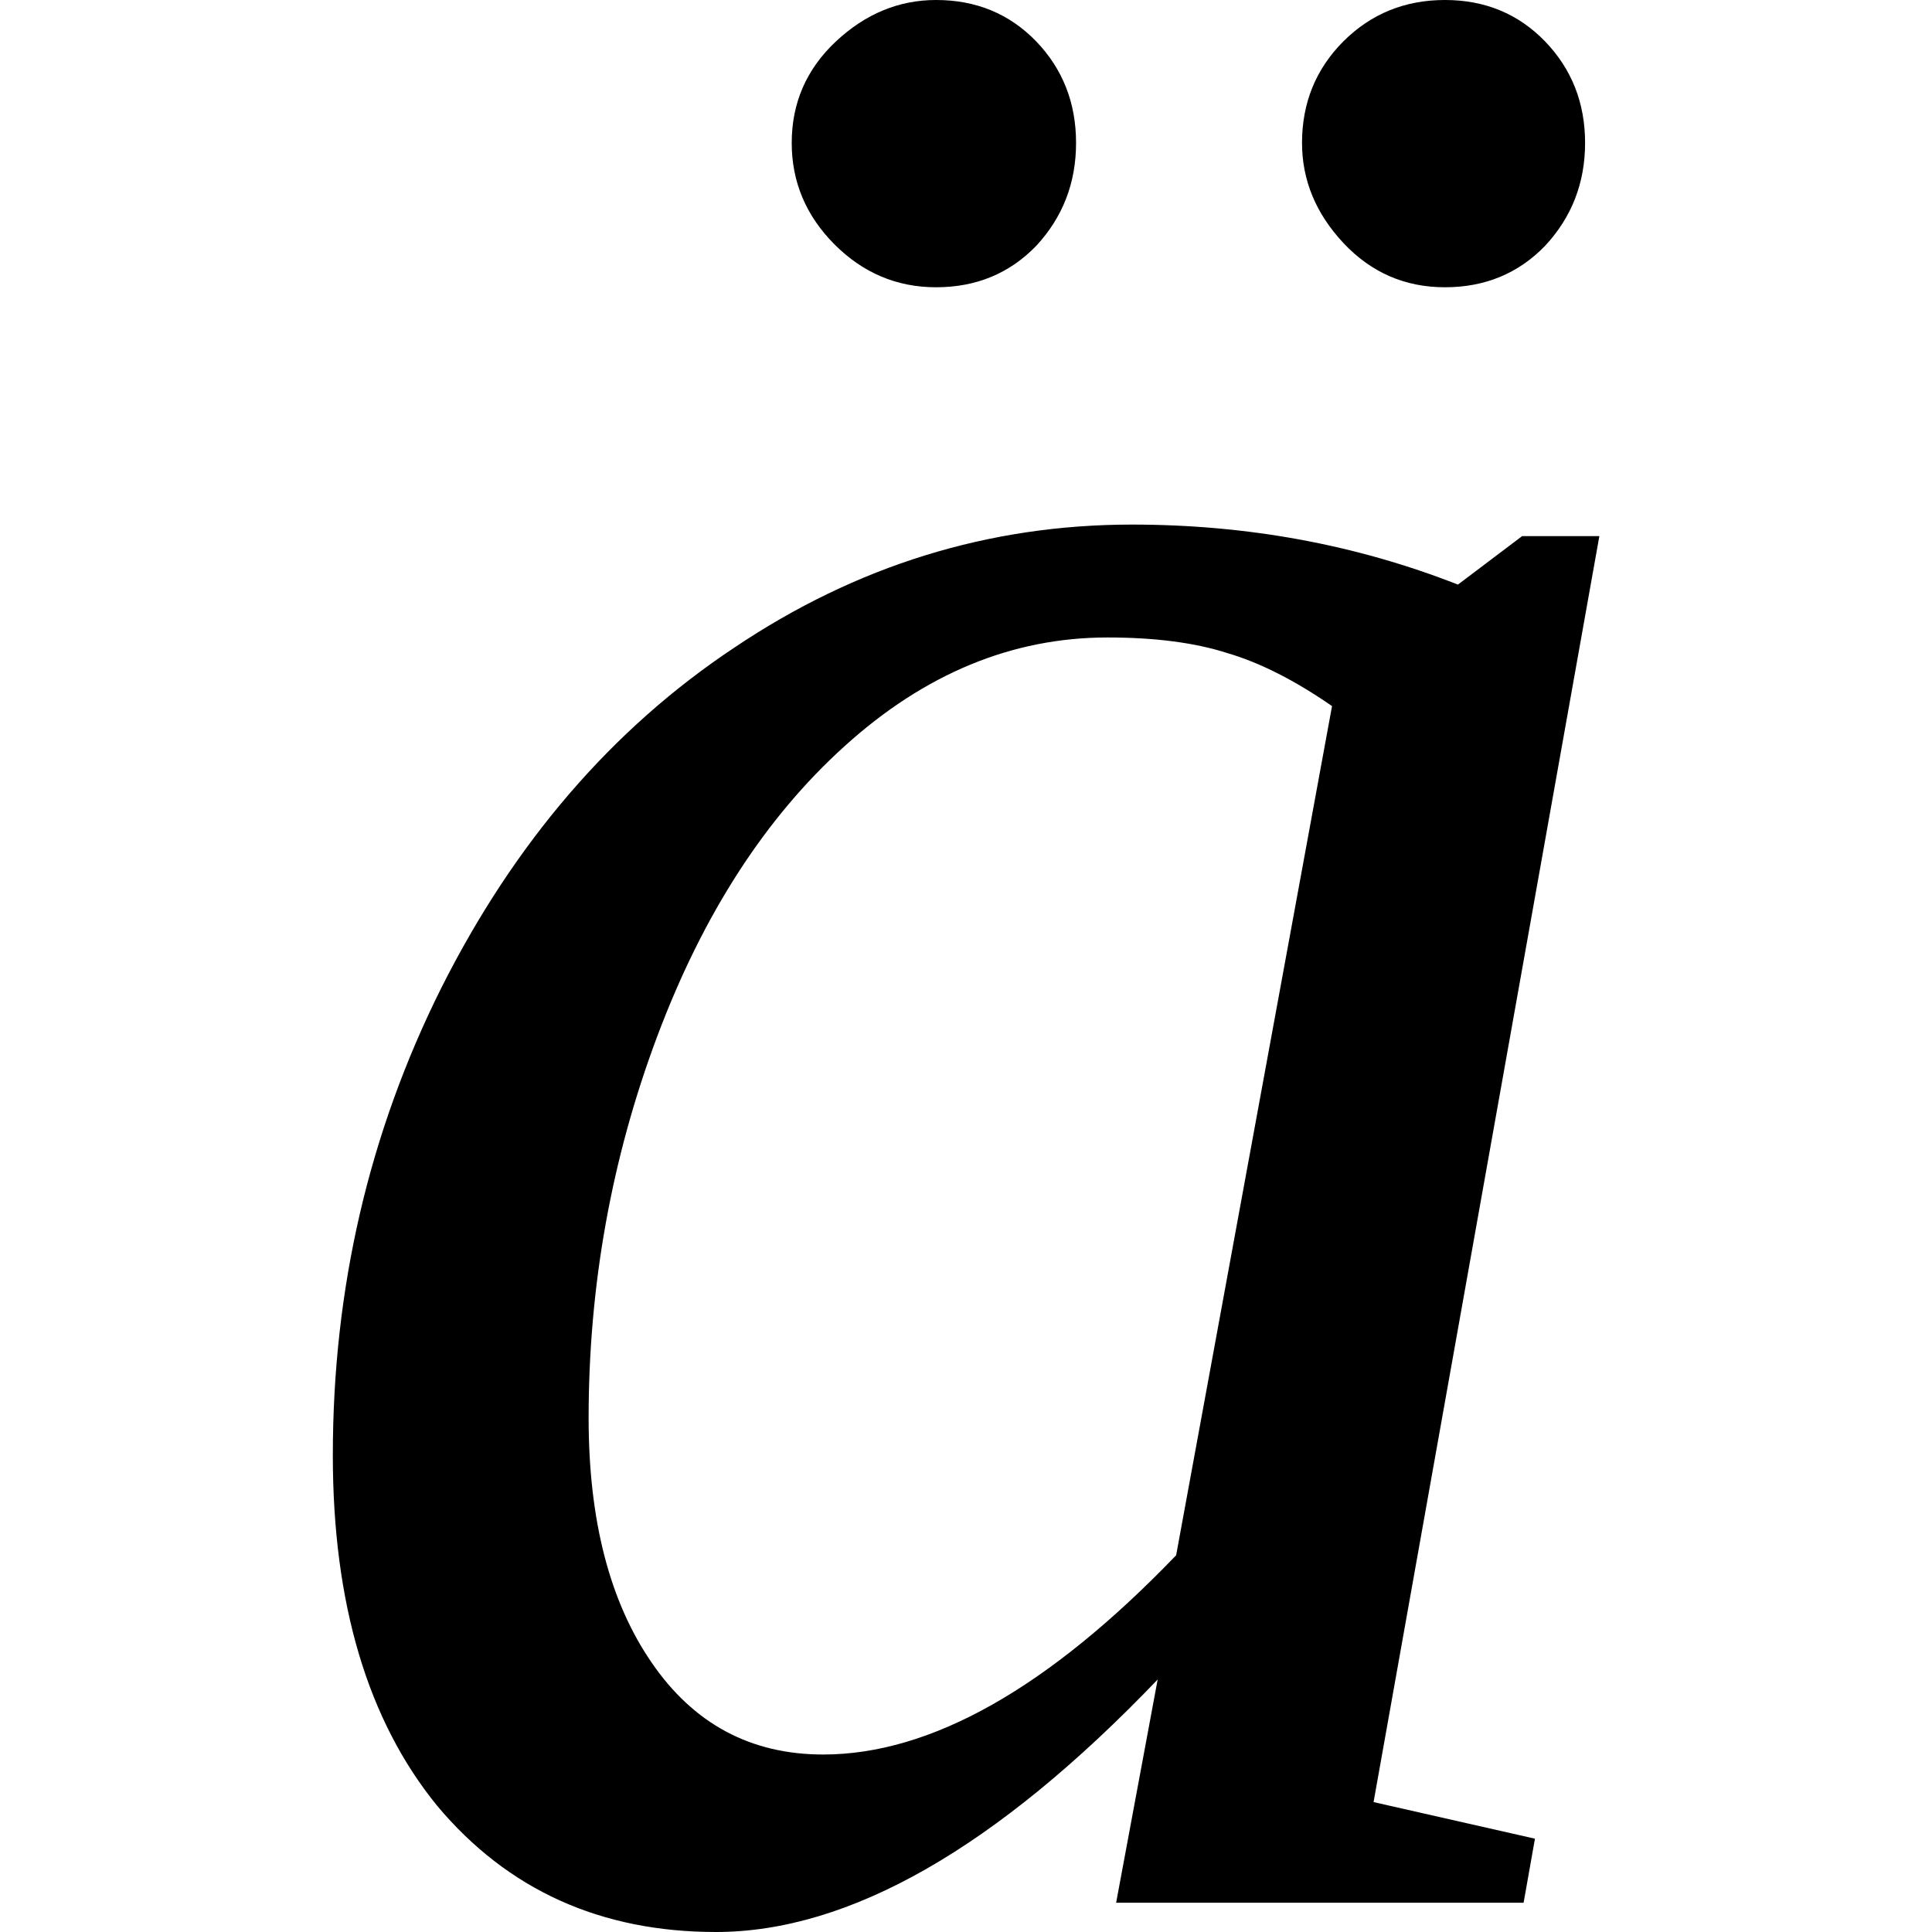 <?xml version="1.0" encoding="UTF-8" standalone="no"?>
<svg
   xmlns:dc="http://purl.org/dc/elements/1.1/"
   xmlns:cc="http://creativecommons.org/ns#"
   xmlns:rdf="http://www.w3.org/1999/02/22-rdf-syntax-ns#"
   xmlns:svg="http://www.w3.org/2000/svg"
   xmlns="http://www.w3.org/2000/svg"
   xmlns:sodipodi="http://sodipodi.sourceforge.net/DTD/sodipodi-0.dtd"
   xmlns:inkscape="http://www.inkscape.org/namespaces/inkscape"
   version="1.1"
   id="svg4"
   sodipodi:docname="at21711.svg"
   width="10.559"
   height="10.559"
   inkscape:version="0.92.4 (5da689c313, 2019-01-14)">
  <defs
     id="defs8" />
  <sodipodi:namedview
     pagecolor="#ffffff"
     bordercolor="#666666"
     borderopacity="1"
     objecttolerance="10"
     gridtolerance="10"
     guidetolerance="10"
     inkscape:pageopacity="0"
     inkscape:pageshadow="2"
     inkscape:window-width="819"
     inkscape:window-height="480"
     id="namedview6"
     showgrid="false"
     fit-margin-top="0"
     fit-margin-left="0"
     fit-margin-right="0"
     fit-margin-bottom="0"
     inkscape:zoom="2.36"
     inkscape:cx="49.0754"
     inkscape:cy="-38.57"
     inkscape:window-x="0"
     inkscape:window-y="0"
     inkscape:window-maximized="0"
     inkscape:current-layer="svg4" />
  <path
     d="m 7.507,9.849 0.882,0.2 -0.062,0.35 h -2.227 l 0.227,-1.22 q -1.321,1.38 -2.414,1.38 -0.946,0 -1.524,-0.69 -0.57,-0.7 -0.57,-1.916 0,-1.367 0.593,-2.554 0.602,-1.196 1.602,-1.86 1,-0.672 2.172,-0.672 0.946,0 1.782,0.328 l 0.351,-0.265 h 0.422 z m -0.227,-5.99 q -0.305,-0.211 -0.57,-0.289 -0.266,-0.086 -0.657,-0.086 -0.781,0 -1.437,0.594 -0.649,0.586 -1.024,1.586 -0.375,1 -0.375,2.086 0,0.836 0.344,1.336 0.344,0.503 0.938,0.503 0.882,0 1.929,-1.089 z m 1.383,-3.078 q 0,0.328 -0.219,0.563 -0.219,0.226 -0.547,0.226 -0.328,0 -0.555,-0.242 -0.226,-0.242 -0.226,-0.547 0,-0.328 0.226,-0.555 0.227,-0.226 0.555,-0.226 0.328,0 0.547,0.226 0.219,0.227 0.219,0.555 z m -2.782,0 q 0,0.328 -0.218,0.563 -0.219,0.226 -0.547,0.226 -0.321,0 -0.555,-0.234 -0.234,-0.235 -0.234,-0.555 0,-0.328 0.242,-0.555 0.242,-0.226 0.547,-0.226 0.328,0 0.547,0.226 0.218,0.227 0.218,0.555 z"
     id="path2"
     inkscape:connector-curvature="0" />
</svg>
